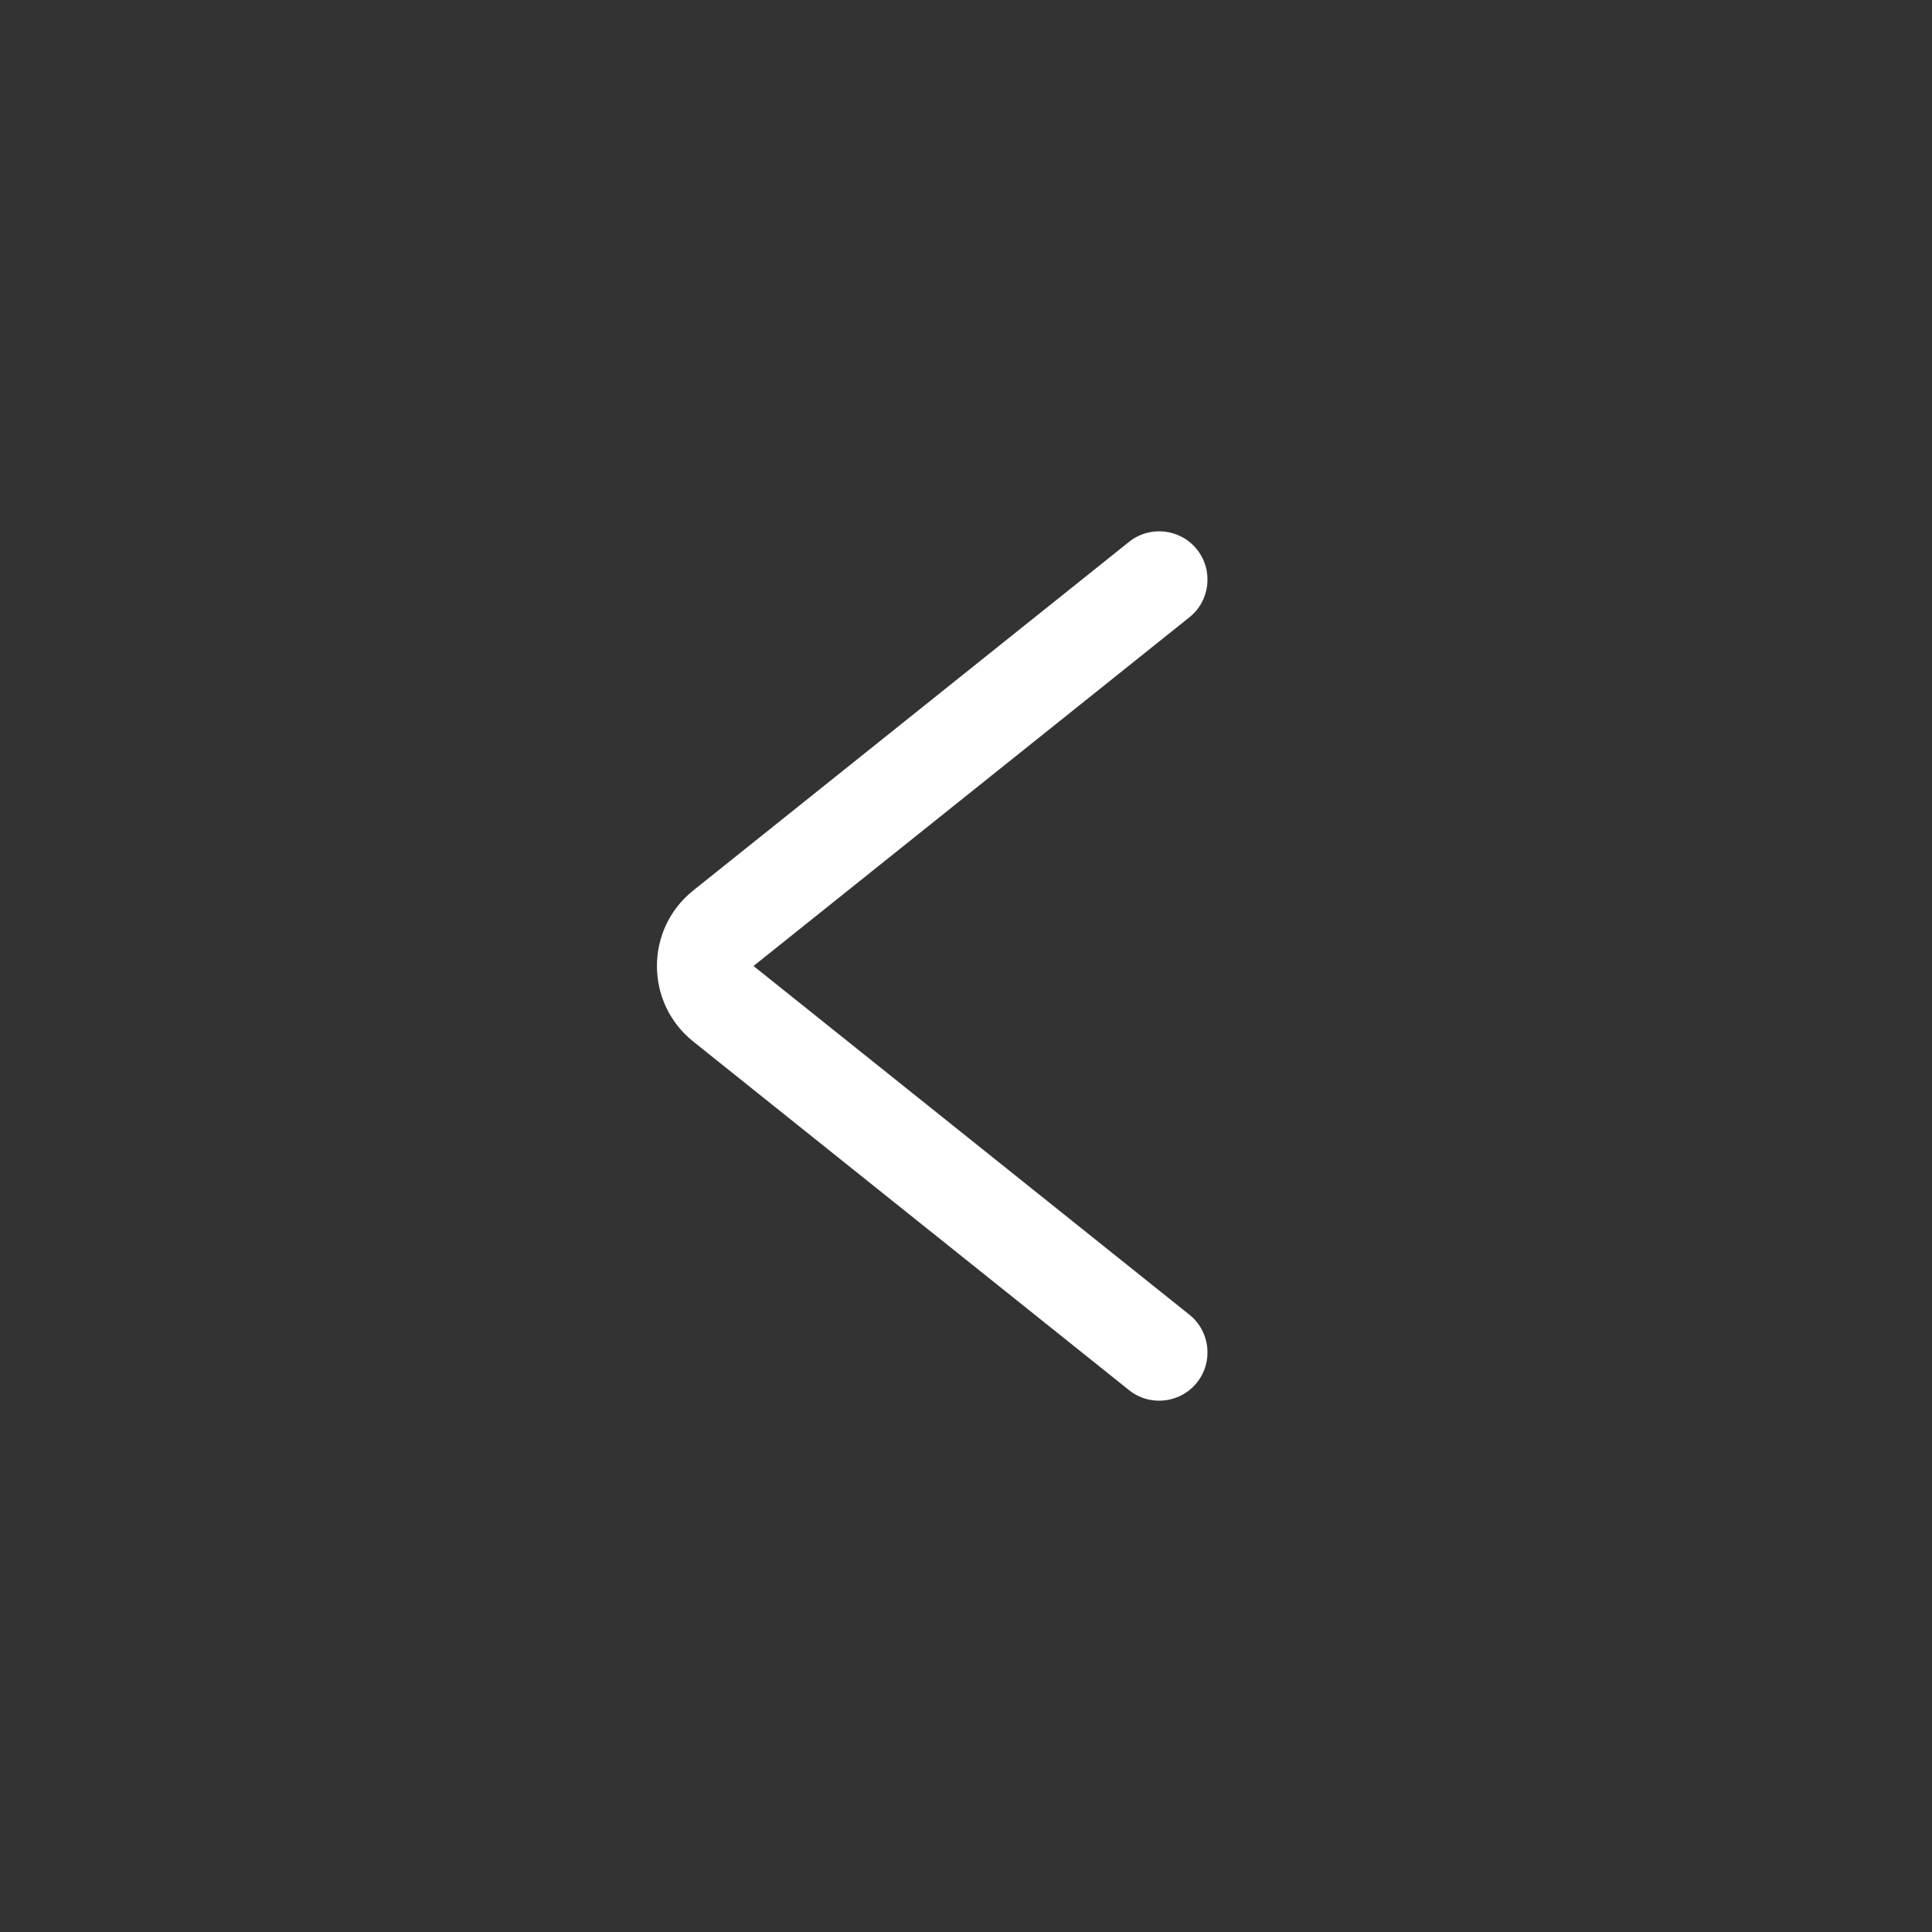 <?xml version="1.0" encoding="UTF-8"?> <svg xmlns="http://www.w3.org/2000/svg" width="40" height="40" viewBox="0 0 40 40" fill="none"><rect x="0" y="0" width="40" height="40" fill="#333333" stroke="none"/><path fill-rule="evenodd" clip-rule="evenodd" d="M24.781 11.375C24.436 10.944 23.806 10.874 23.375 11.219L14.351 18.438C13.351 19.239 13.351 20.761 14.351 21.562L23.375 28.781C23.806 29.126 24.436 29.056 24.781 28.625C25.126 28.194 25.056 27.564 24.625 27.219L15.601 20L24.625 12.781C25.056 12.436 25.126 11.807 24.781 11.375Z" fill="white"></path></svg> 